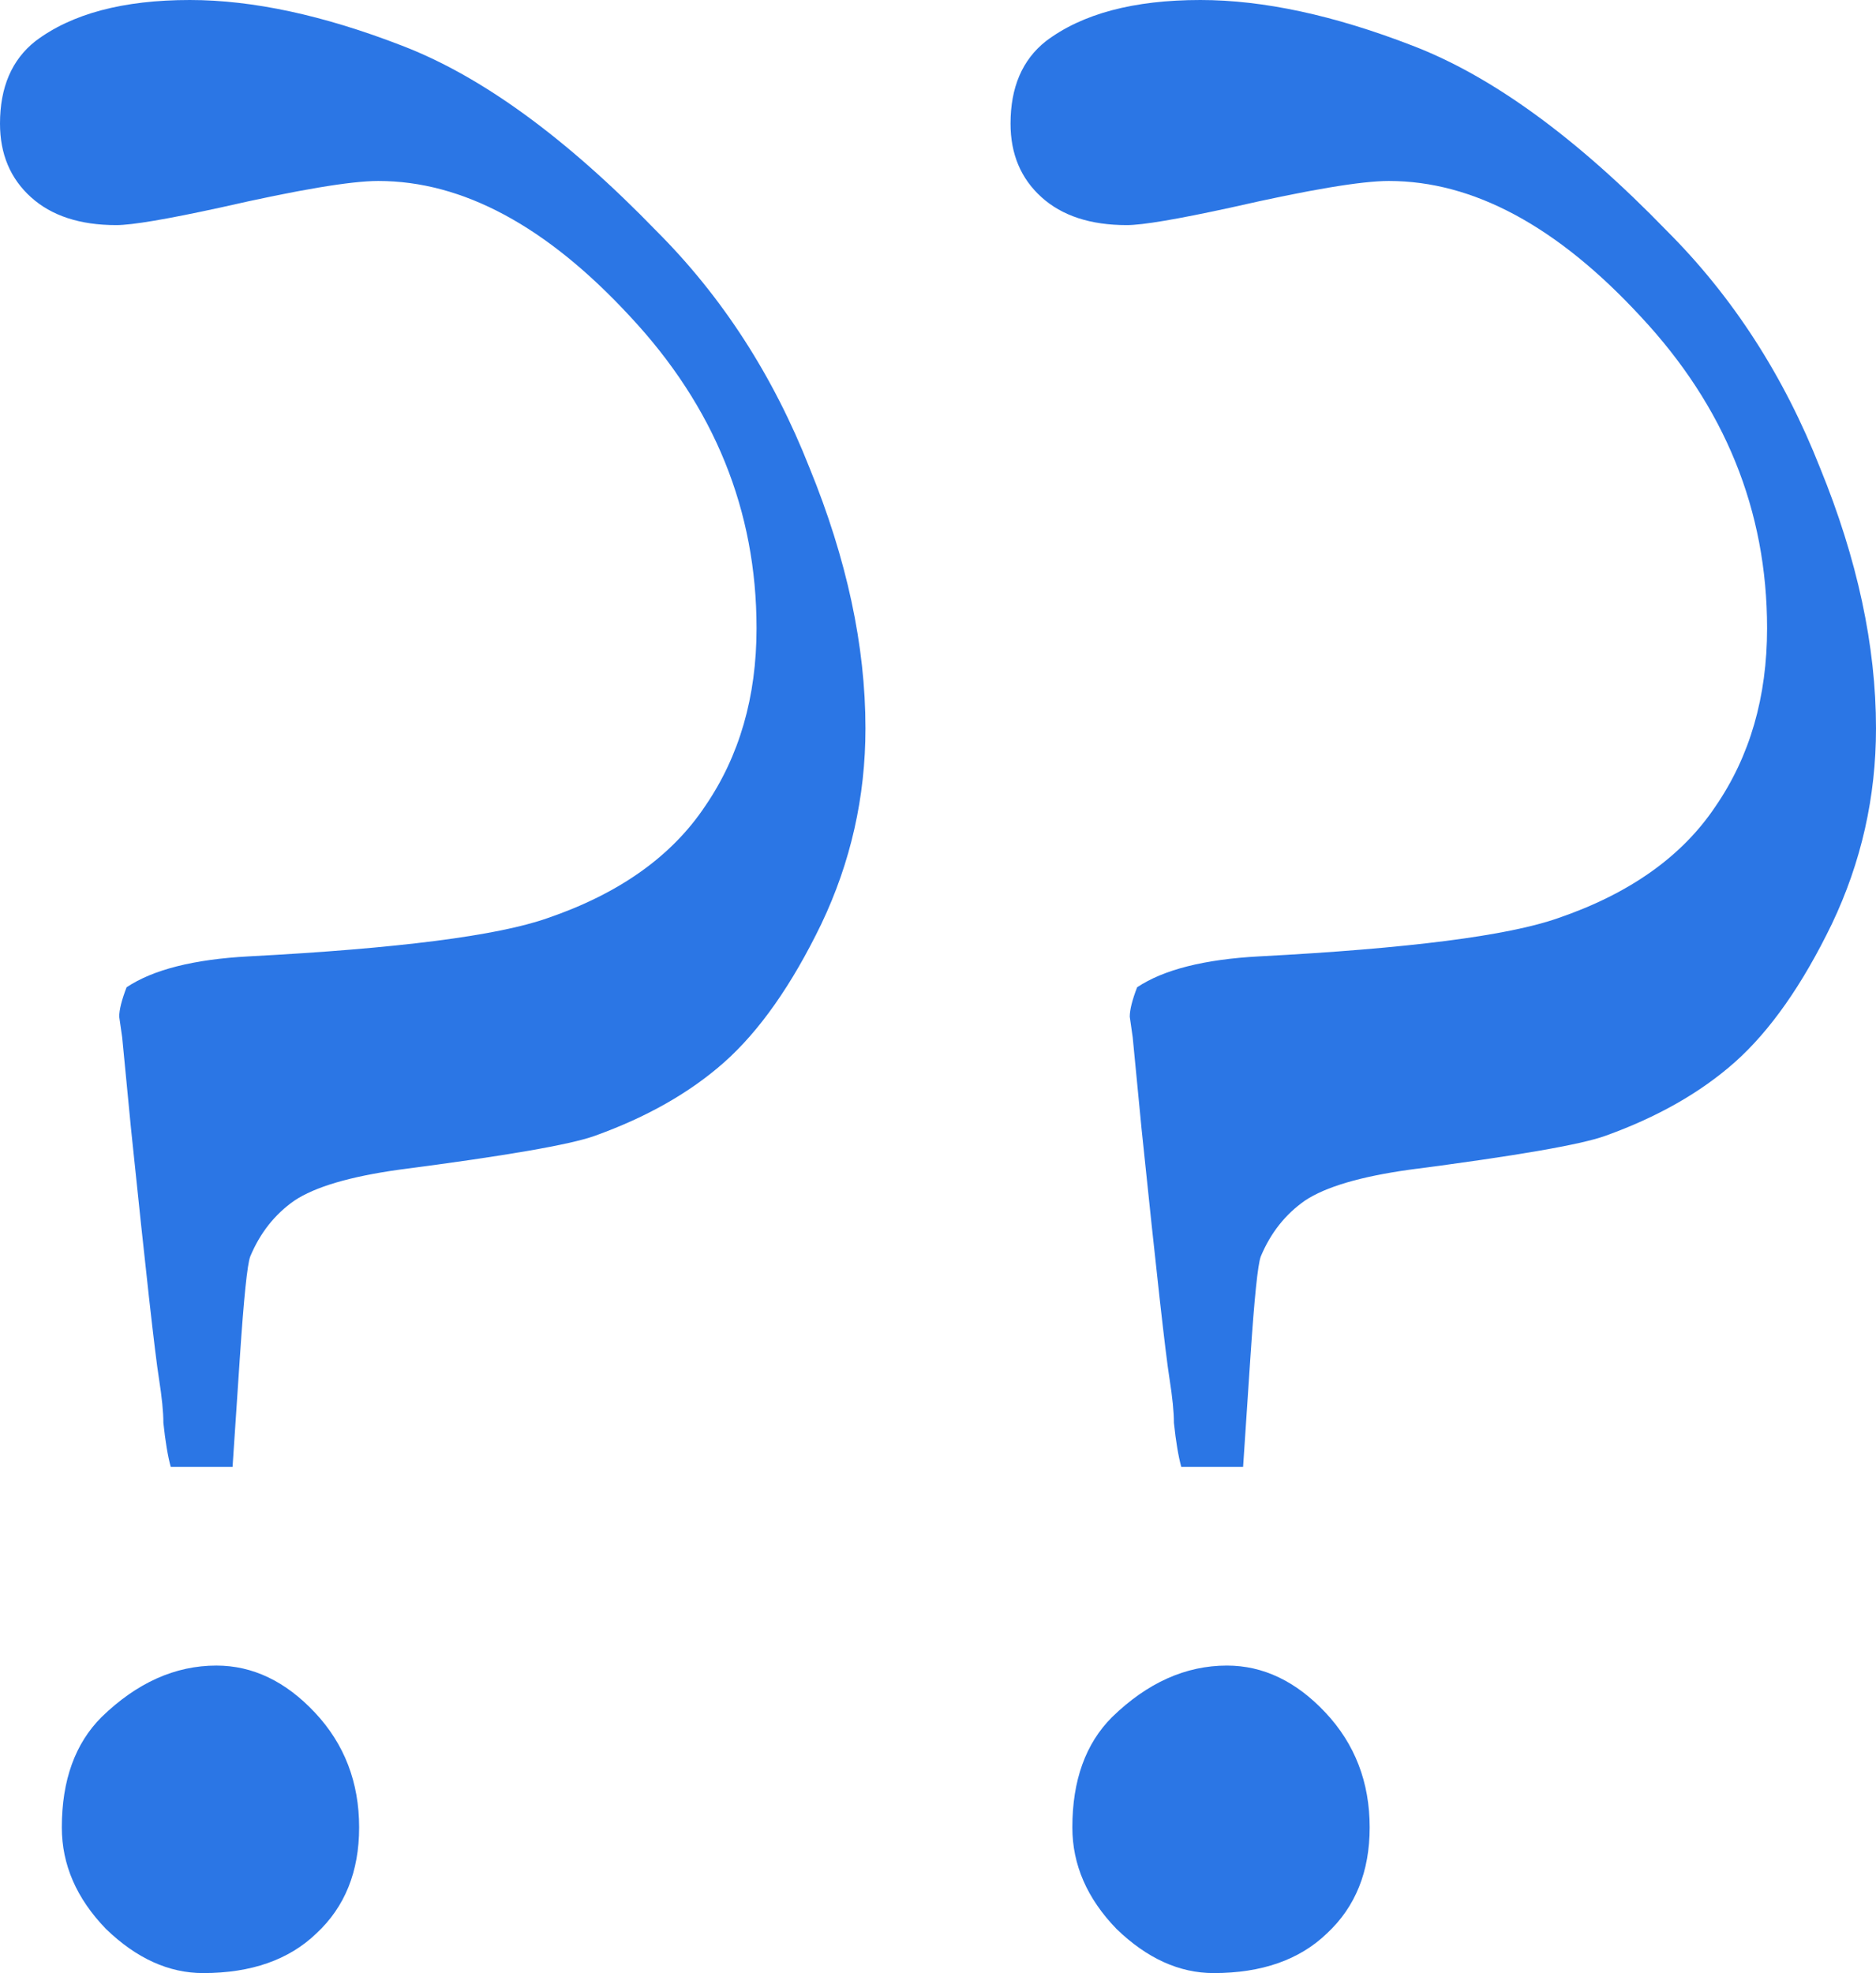 <?xml version="1.0" encoding="UTF-8"?> <svg xmlns="http://www.w3.org/2000/svg" width="213" height="224" viewBox="0 0 213 224" fill="none"> <path d="M26.404 166.538H19.386C19.051 165.313 18.773 163.643 18.55 161.527C18.55 160.302 18.383 158.632 18.049 156.516C17.603 153.732 16.544 144.266 14.873 128.119L13.871 117.763L13.536 115.424C13.536 114.645 13.815 113.531 14.372 112.084C17.38 110.079 22.004 108.91 28.243 108.576C45.177 107.685 56.485 106.237 62.167 104.233C70.3 101.449 76.261 97.217 80.049 91.538C83.948 85.858 85.898 79.121 85.898 71.326C85.898 57.963 81.107 46.159 71.526 35.913C62.056 25.668 52.53 20.546 42.949 20.546C39.829 20.546 33.869 21.548 25.067 23.553C18.94 24.889 14.985 25.557 13.202 25.557C9.08 25.557 5.849 24.499 3.509 22.383C1.17 20.267 0 17.483 0 14.031C0 9.911 1.337 6.793 4.011 4.677C8.133 1.559 13.982 0 21.558 0C28.688 0 36.71 1.726 45.623 5.178C54.647 8.63 64.284 15.646 74.534 26.225C81.999 33.686 87.792 42.651 91.914 53.119C96.148 63.475 98.264 73.33 98.264 82.685C98.264 90.48 96.593 97.885 93.251 104.901C89.909 111.805 86.232 117.039 82.221 120.603C78.322 124.055 73.42 126.839 67.515 128.955C64.73 129.957 57.321 131.237 45.289 132.796C39.718 133.576 35.763 134.745 33.423 136.304C31.195 137.863 29.524 139.979 28.41 142.652C28.076 143.543 27.686 147.329 27.24 154.01C26.794 160.692 26.516 164.868 26.404 166.538ZM7.019 207.463C7.019 202.118 8.523 197.942 11.531 194.935C15.542 191.038 19.887 189.089 24.566 189.089C28.688 189.089 32.421 190.871 35.763 194.434C39.105 197.998 40.776 202.341 40.776 207.463C40.776 212.474 39.161 216.483 35.93 219.49C32.81 222.497 28.521 224 23.062 224C19.163 224 15.486 222.33 12.032 218.989C8.69 215.537 7.019 211.695 7.019 207.463Z" fill="#2B76E5"></path> <path d="M141.14 166.538H134.121C133.787 165.313 133.508 163.643 133.285 161.527C133.285 160.302 133.118 158.632 132.784 156.516C132.338 153.732 131.28 144.266 129.609 128.119L128.606 117.763L128.272 115.424C128.272 114.645 128.55 113.531 129.108 112.084C132.116 110.079 136.739 108.91 142.978 108.576C159.913 107.685 171.221 106.237 176.903 104.233C185.036 101.449 190.996 97.217 194.784 91.538C198.684 85.858 200.633 79.121 200.633 71.326C200.633 57.963 195.843 46.159 186.261 35.913C176.791 25.668 167.266 20.546 157.684 20.546C154.565 20.546 148.604 21.548 139.803 23.553C133.675 24.889 129.72 25.557 127.938 25.557C123.815 25.557 120.585 24.499 118.245 22.383C115.905 20.267 114.735 17.483 114.735 14.031C114.735 9.911 116.072 6.793 118.746 4.677C122.869 1.559 128.718 0 136.294 0C143.424 0 151.445 1.726 160.358 5.178C169.383 8.63 179.02 15.646 189.269 26.225C196.734 33.686 202.527 42.651 206.65 53.119C210.883 63.475 213 73.33 213 82.685C213 90.48 211.329 97.885 207.987 104.901C204.644 111.805 200.968 117.039 196.957 120.603C193.057 124.055 188.155 126.839 182.251 128.955C179.465 129.957 172.056 131.237 160.024 132.796C154.454 133.576 150.498 134.745 148.159 136.304C145.931 137.863 144.259 139.979 143.145 142.652C142.811 143.543 142.421 147.329 141.975 154.01C141.53 160.692 141.251 164.868 141.14 166.538ZM121.754 207.463C121.754 202.118 123.258 197.942 126.267 194.935C130.277 191.038 134.622 189.089 139.302 189.089C143.424 189.089 147.156 190.871 150.498 194.434C153.841 197.998 155.512 202.341 155.512 207.463C155.512 212.474 153.896 216.483 150.666 219.49C147.546 222.497 143.257 224 137.798 224C133.898 224 130.222 222.33 126.768 218.989C123.426 215.537 121.754 211.695 121.754 207.463Z" fill="#2B76E5"></path> </svg> 